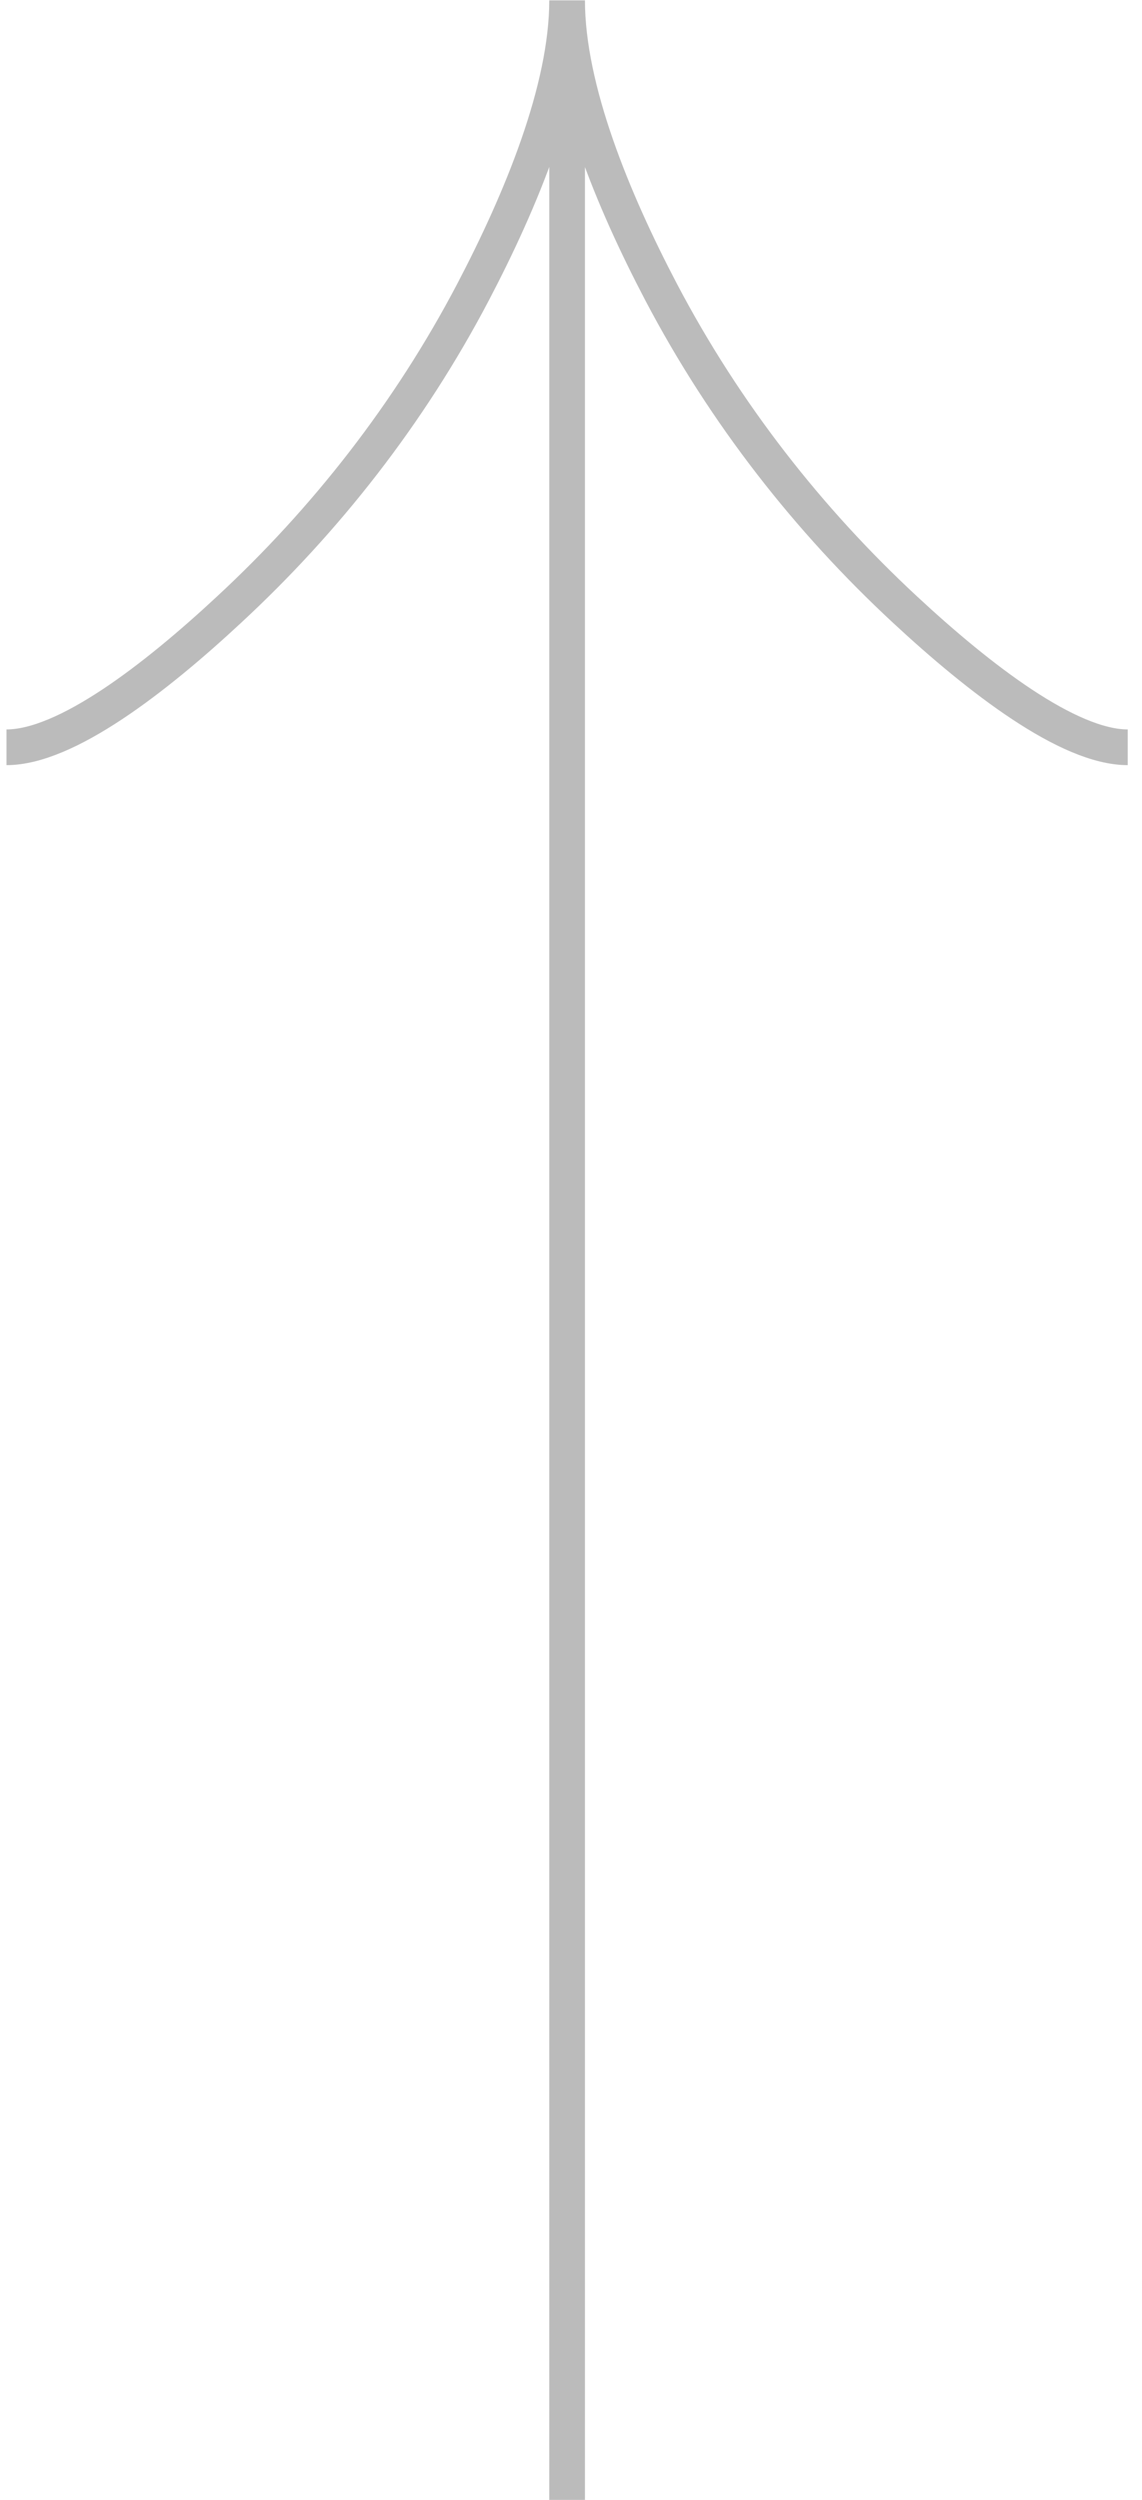 <svg width="32" height="70" viewBox="0 0 32 70" fill="none" xmlns="http://www.w3.org/2000/svg">
<g clip-path="url(#clip0_4001_4822)">
<path d="M0.182 20.925C1.847 20.925 4.333 19.009 6.42 17.069C9.113 14.575 11.463 11.595 13.256 8.178C14.6 5.615 15.891 2.509 15.891 0.01M15.891 0.01C15.891 2.509 17.181 5.618 18.525 8.178C20.321 11.595 22.67 14.575 25.359 17.069C27.448 19.009 29.939 20.925 31.6 20.925M15.891 0.01L15.891 70" stroke="#BBBBBB"/>
</g>
<defs>
<clipPath id="clip0_4001_4822">
<rect width="70" height="32" fill="white" transform="translate(0 70) rotate(-90)"/>
</clipPath>
</defs>
</svg>
